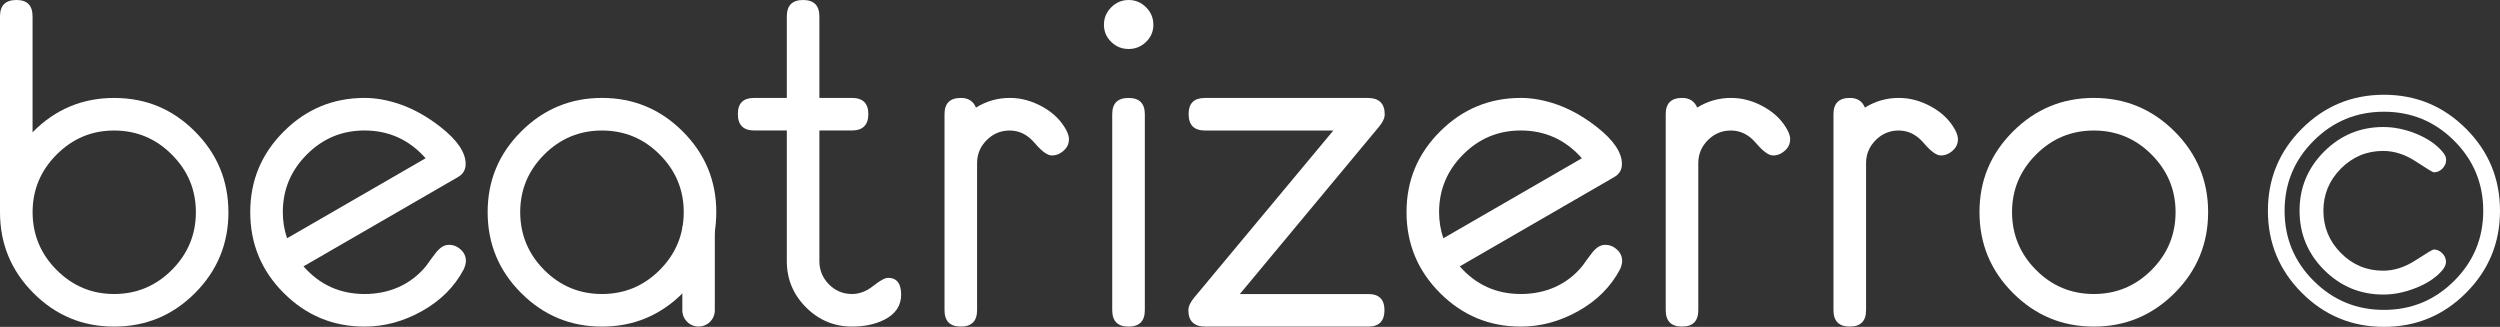 <svg xmlns="http://www.w3.org/2000/svg" id="Calque_2" data-name="Calque 2" viewBox="0 0 711.79 93.06"><rect x="0" y="0" width="711.79" height="93.06" fill="#333333" stroke="none"/><defs><style>      .cls-1 {        fill: #fff;      }    </style></defs><g id="Calque_1-2" data-name="Calque 1"><g><path class="cls-1" d="m65.04,60.4c0,9-3.18,16.69-9.53,23.05-6.35,6.36-14.03,9.54-23.02,9.54s-16.61-3.18-22.96-9.54C3.18,77.09,0,69.41,0,60.41V4.67C0,1.56,1.56,0,4.67,0s4.6,1.56,4.6,4.68v32.99c6.4-6.52,14.13-9.78,23.21-9.78s16.67,3.18,23.02,9.54c6.35,6.36,9.53,14.02,9.53,22.98Zm-9.27,0c0-6.36-2.28-11.82-6.85-16.39-4.56-4.57-10.04-6.85-16.43-6.85s-11.81,2.29-16.37,6.85c-4.56,4.57-6.84,10.03-6.84,16.39s2.28,11.89,6.84,16.46c4.56,4.57,10.02,6.85,16.37,6.85s11.87-2.28,16.43-6.85c4.56-4.57,6.85-10.05,6.85-16.46Z"></path><path class="cls-1" d="m132.64,74.31c0,.72-.21,1.53-.64,2.43-2.6,4.9-6.53,8.84-11.8,11.8-5.27,2.96-10.73,4.45-16.4,4.45-8.95,0-16.62-3.18-22.99-9.54-6.38-6.36-9.56-14.04-9.56-23.05s3.19-16.62,9.56-22.98c6.37-6.36,14.04-9.54,22.99-9.54,3.2,0,6.54.6,10.04,1.79,3.96,1.37,7.84,3.54,11.64,6.53,4.73,3.72,7.1,7.21,7.1,10.5,0,1.66-.77,2.93-2.3,3.78l-43.87,25.36c4.61,5.25,10.4,7.87,17.4,7.87s13.17-2.66,17.52-7.99c.55-.81,1.44-2.02,2.65-3.61,1.22-1.6,2.48-2.4,3.81-2.4s2.41.45,3.39,1.34c.98.89,1.47,1.98,1.47,3.26Zm-11.46-29.25c-4.65-5.27-10.46-7.91-17.42-7.91-6.4,0-11.88,2.29-16.42,6.86-4.55,4.57-6.82,10.03-6.82,16.4,0,2.56.4,5.04,1.21,7.43l39.45-22.78Z"></path><path class="cls-1" d="m203.94,60.4c0,9-3.19,16.69-9.56,23.05-6.37,6.36-14.04,9.54-22.99,9.54s-16.62-3.18-22.99-9.54c-6.37-6.36-9.56-14.04-9.56-23.05s3.19-16.62,9.56-22.98c6.37-6.36,14.03-9.54,22.99-9.54s16.62,3.18,22.99,9.54c6.37,6.36,9.56,14.02,9.56,22.98Zm-9.27,0c0-6.36-2.28-11.82-6.83-16.39-4.56-4.57-10.04-6.85-16.45-6.85s-11.89,2.29-16.45,6.85c-4.55,4.57-6.83,10.03-6.83,16.39s2.28,11.89,6.83,16.46c4.55,4.57,10.04,6.85,16.45,6.85s11.89-2.28,16.45-6.85c4.55-4.57,6.83-10.05,6.83-16.46Z"></path><path class="cls-1" d="m256.57,83.9c0,3.15-1.62,5.54-4.86,7.16-2.56,1.28-5.59,1.92-9.08,1.92-5.12,0-9.5-1.82-13.14-5.47-3.65-3.65-5.47-8.03-5.47-13.16v-37.2h-9.27c-3.11,0-4.67-1.55-4.67-4.67s1.55-4.6,4.67-4.6h9.27V4.67c0-3.11,1.54-4.67,4.63-4.67s4.64,1.56,4.64,4.67v23.21h9.27c3.11,0,4.67,1.53,4.67,4.6s-1.56,4.67-4.67,4.67h-9.27v37.21c0,2.56.91,4.76,2.72,6.6,1.82,1.84,4.01,2.75,6.58,2.75,2.09,0,4.1-.77,6.03-2.3,1.92-1.53,3.33-2.3,4.23-2.3,2.48,0,3.72,1.6,3.72,4.79Z"></path><path class="cls-1" d="m304.34,39.7c0,1.24-.5,2.31-1.51,3.21-1,.9-2.13,1.35-3.37,1.35s-2.86-1.18-4.87-3.55c-2.01-2.36-4.38-3.55-7.11-3.55-2.57,0-4.76.92-6.57,2.75-1.82,1.83-2.72,4.01-2.72,6.53v41.87c0,3.12-1.55,4.67-4.64,4.67s-4.63-1.56-4.63-4.67v-55.82c0-3.07,1.55-4.61,4.67-4.61,2.09,0,3.52.92,4.29,2.75,2.94-1.83,6.16-2.75,9.66-2.75,3.2,0,6.32.86,9.37,2.57,3.05,1.71,5.3,3.96,6.75,6.74.46.94.7,1.78.7,2.5Z"></path><path class="cls-1" d="m328.38,7.04c0,1.92-.69,3.55-2.08,4.89-1.39,1.34-3.04,2.02-4.96,2.02s-3.57-.67-4.95-2.02c-1.39-1.34-2.08-2.97-2.08-4.89s.69-3.57,2.08-4.96c1.38-1.38,3.04-2.08,4.95-2.08s3.57.69,4.96,2.08c1.39,1.39,2.08,3.04,2.08,4.96Zm-2.43,25.46v55.82c0,3.12-1.55,4.67-4.64,4.67s-4.64-1.56-4.64-4.67v-55.82c0-3.07,1.54-4.61,4.64-4.61s4.64,1.54,4.64,4.61Z"></path><path class="cls-1" d="m394.25,32.56c0,1.07-.57,2.29-1.73,3.65l-39.52,47.51h36.58c3.07,0,4.6,1.53,4.6,4.6s-1.54,4.67-4.6,4.67h-46.37c-3.24,0-4.86-1.56-4.86-4.68,0-1.07.57-2.29,1.71-3.65l39.56-47.5h-36.53c-3.11,0-4.67-1.55-4.67-4.67s1.56-4.6,4.67-4.6h46.3c3.24,0,4.86,1.56,4.86,4.67Z"></path><path class="cls-1" d="m461.85,74.31c0,.72-.21,1.53-.64,2.43-2.6,4.9-6.53,8.84-11.8,11.8-5.26,2.96-10.73,4.45-16.4,4.45-8.96,0-16.62-3.18-22.99-9.54-6.37-6.36-9.56-14.04-9.56-23.05s3.18-16.62,9.56-22.98c6.37-6.36,14.04-9.54,22.99-9.54,3.2,0,6.54.6,10.04,1.79,3.96,1.37,7.84,3.54,11.64,6.53,4.73,3.72,7.1,7.21,7.1,10.5,0,1.66-.77,2.93-2.3,3.78l-43.87,25.36c4.6,5.25,10.4,7.87,17.4,7.87s13.17-2.66,17.52-7.99c.55-.81,1.44-2.02,2.65-3.61,1.21-1.6,2.48-2.4,3.8-2.4s2.41.45,3.39,1.34c.98.89,1.47,1.98,1.47,3.26Zm-11.46-29.25c-4.66-5.27-10.46-7.91-17.41-7.91-6.4,0-11.88,2.29-16.43,6.86-4.55,4.57-6.82,10.03-6.82,16.4,0,2.56.4,5.04,1.21,7.43l39.45-22.78Z"></path><path class="cls-1" d="m509.68,39.7c0,1.24-.5,2.31-1.51,3.21-1,.9-2.12,1.35-3.36,1.35s-2.86-1.18-4.87-3.55c-2.01-2.36-4.38-3.55-7.12-3.55-2.56,0-4.75.92-6.57,2.75-1.82,1.83-2.72,4.01-2.72,6.53v41.87c0,3.12-1.55,4.67-4.64,4.67s-4.63-1.56-4.63-4.67v-55.82c0-3.07,1.55-4.61,4.67-4.61,2.09,0,3.52.92,4.29,2.75,2.94-1.83,6.16-2.75,9.66-2.75,3.2,0,6.32.86,9.37,2.57,3.05,1.71,5.29,3.96,6.75,6.74.47.94.7,1.78.7,2.5Z"></path><path class="cls-1" d="m557.45,39.7c0,1.24-.5,2.31-1.51,3.21-1,.9-2.12,1.35-3.36,1.35s-2.86-1.18-4.87-3.55c-2.01-2.36-4.38-3.55-7.12-3.55-2.56,0-4.75.92-6.57,2.75-1.81,1.83-2.72,4.01-2.72,6.53v41.87c0,3.12-1.55,4.67-4.64,4.67s-4.64-1.56-4.64-4.67v-55.82c0-3.07,1.56-4.61,4.67-4.61,2.09,0,3.52.92,4.29,2.75,2.94-1.83,6.16-2.75,9.66-2.75,3.2,0,6.32.86,9.37,2.57,3.05,1.71,5.3,3.96,6.75,6.74.47.94.7,1.78.7,2.5Z"></path><path class="cls-1" d="m628.69,60.4c0,9-3.19,16.69-9.56,23.05-6.38,6.36-14.04,9.54-22.99,9.54s-16.62-3.18-22.99-9.54c-6.37-6.36-9.56-14.04-9.56-23.05s3.18-16.62,9.56-22.98c6.37-6.36,14.04-9.54,22.99-9.54s16.61,3.18,22.99,9.54c6.37,6.36,9.56,14.02,9.56,22.98Zm-9.27,0c0-6.36-2.28-11.82-6.83-16.39-4.55-4.57-10.04-6.85-16.45-6.85s-11.9,2.29-16.45,6.85c-4.56,4.57-6.83,10.03-6.83,16.39s2.28,11.89,6.83,16.46c4.55,4.57,10.04,6.85,16.45,6.85s11.89-2.28,16.45-6.85c4.55-4.57,6.83-10.05,6.83-16.46Z"></path><path class="cls-1" d="m194.27,88.34v-22.73c0-2.56,2.07-4.63,4.62-4.63h0c2.56,0,4.63,2.07,4.63,4.63h0v22.73c0,2.56-2.07,4.63-4.63,4.63h0c-2.55,0-4.62-2.07-4.62-4.63h0Z"></path><g><path class="cls-1" d="m711.79,60.02c0,9.13-3.23,16.92-9.67,23.37-6.45,6.45-14.24,9.67-23.37,9.67s-16.92-3.23-23.37-9.67c-6.45-6.45-9.67-14.24-9.67-23.37s3.22-16.92,9.67-23.37c6.45-6.45,14.24-9.67,23.37-9.67s16.91,3.22,23.37,9.67c6.45,6.45,9.67,14.24,9.67,23.37Zm-4.77,0c0-7.79-2.76-14.44-8.28-19.95-5.52-5.5-12.19-8.26-20-8.26s-14.48,2.75-20,8.26c-5.52,5.5-8.28,12.16-8.28,19.95s2.76,14.45,8.28,19.95c5.52,5.51,12.18,8.26,20,8.26s14.47-2.75,20-8.26c5.52-5.5,8.28-12.15,8.28-19.95Z"></path><path class="cls-1" d="m696.45,45.53c0,.94-.35,1.76-1.05,2.47-.7.71-1.52,1.06-2.46,1.06-.28,0-1.96-1.02-5.05-3.05-3.08-2.03-6.2-3.04-9.36-3.04-4.69,0-8.7,1.68-12.03,5.02-3.33,3.35-4.99,7.35-4.99,12.01s1.67,8.71,4.99,12.05c3.33,3.35,7.34,5.02,12.03,5.02,3.13,0,6.23-1.01,9.31-3.02,3.08-2.01,4.78-3.02,5.09-3.02.9,0,1.71.36,2.42,1.08.71.71,1.06,1.53,1.06,2.43,0,.75-.34,1.54-1.03,2.39-1.81,2.12-4.37,3.82-7.68,5.1-3.09,1.22-6.14,1.83-9.14,1.83-6.55,0-12.17-2.33-16.84-6.99-4.66-4.66-7-10.28-7-16.88s2.34-12.18,7-16.84c4.67-4.66,10.29-6.99,16.84-6.99,3,0,6.05.61,9.14,1.83,3.31,1.32,5.87,3.04,7.68,5.17.72.81,1.08,1.6,1.08,2.35Z"></path></g></g></g></svg>
